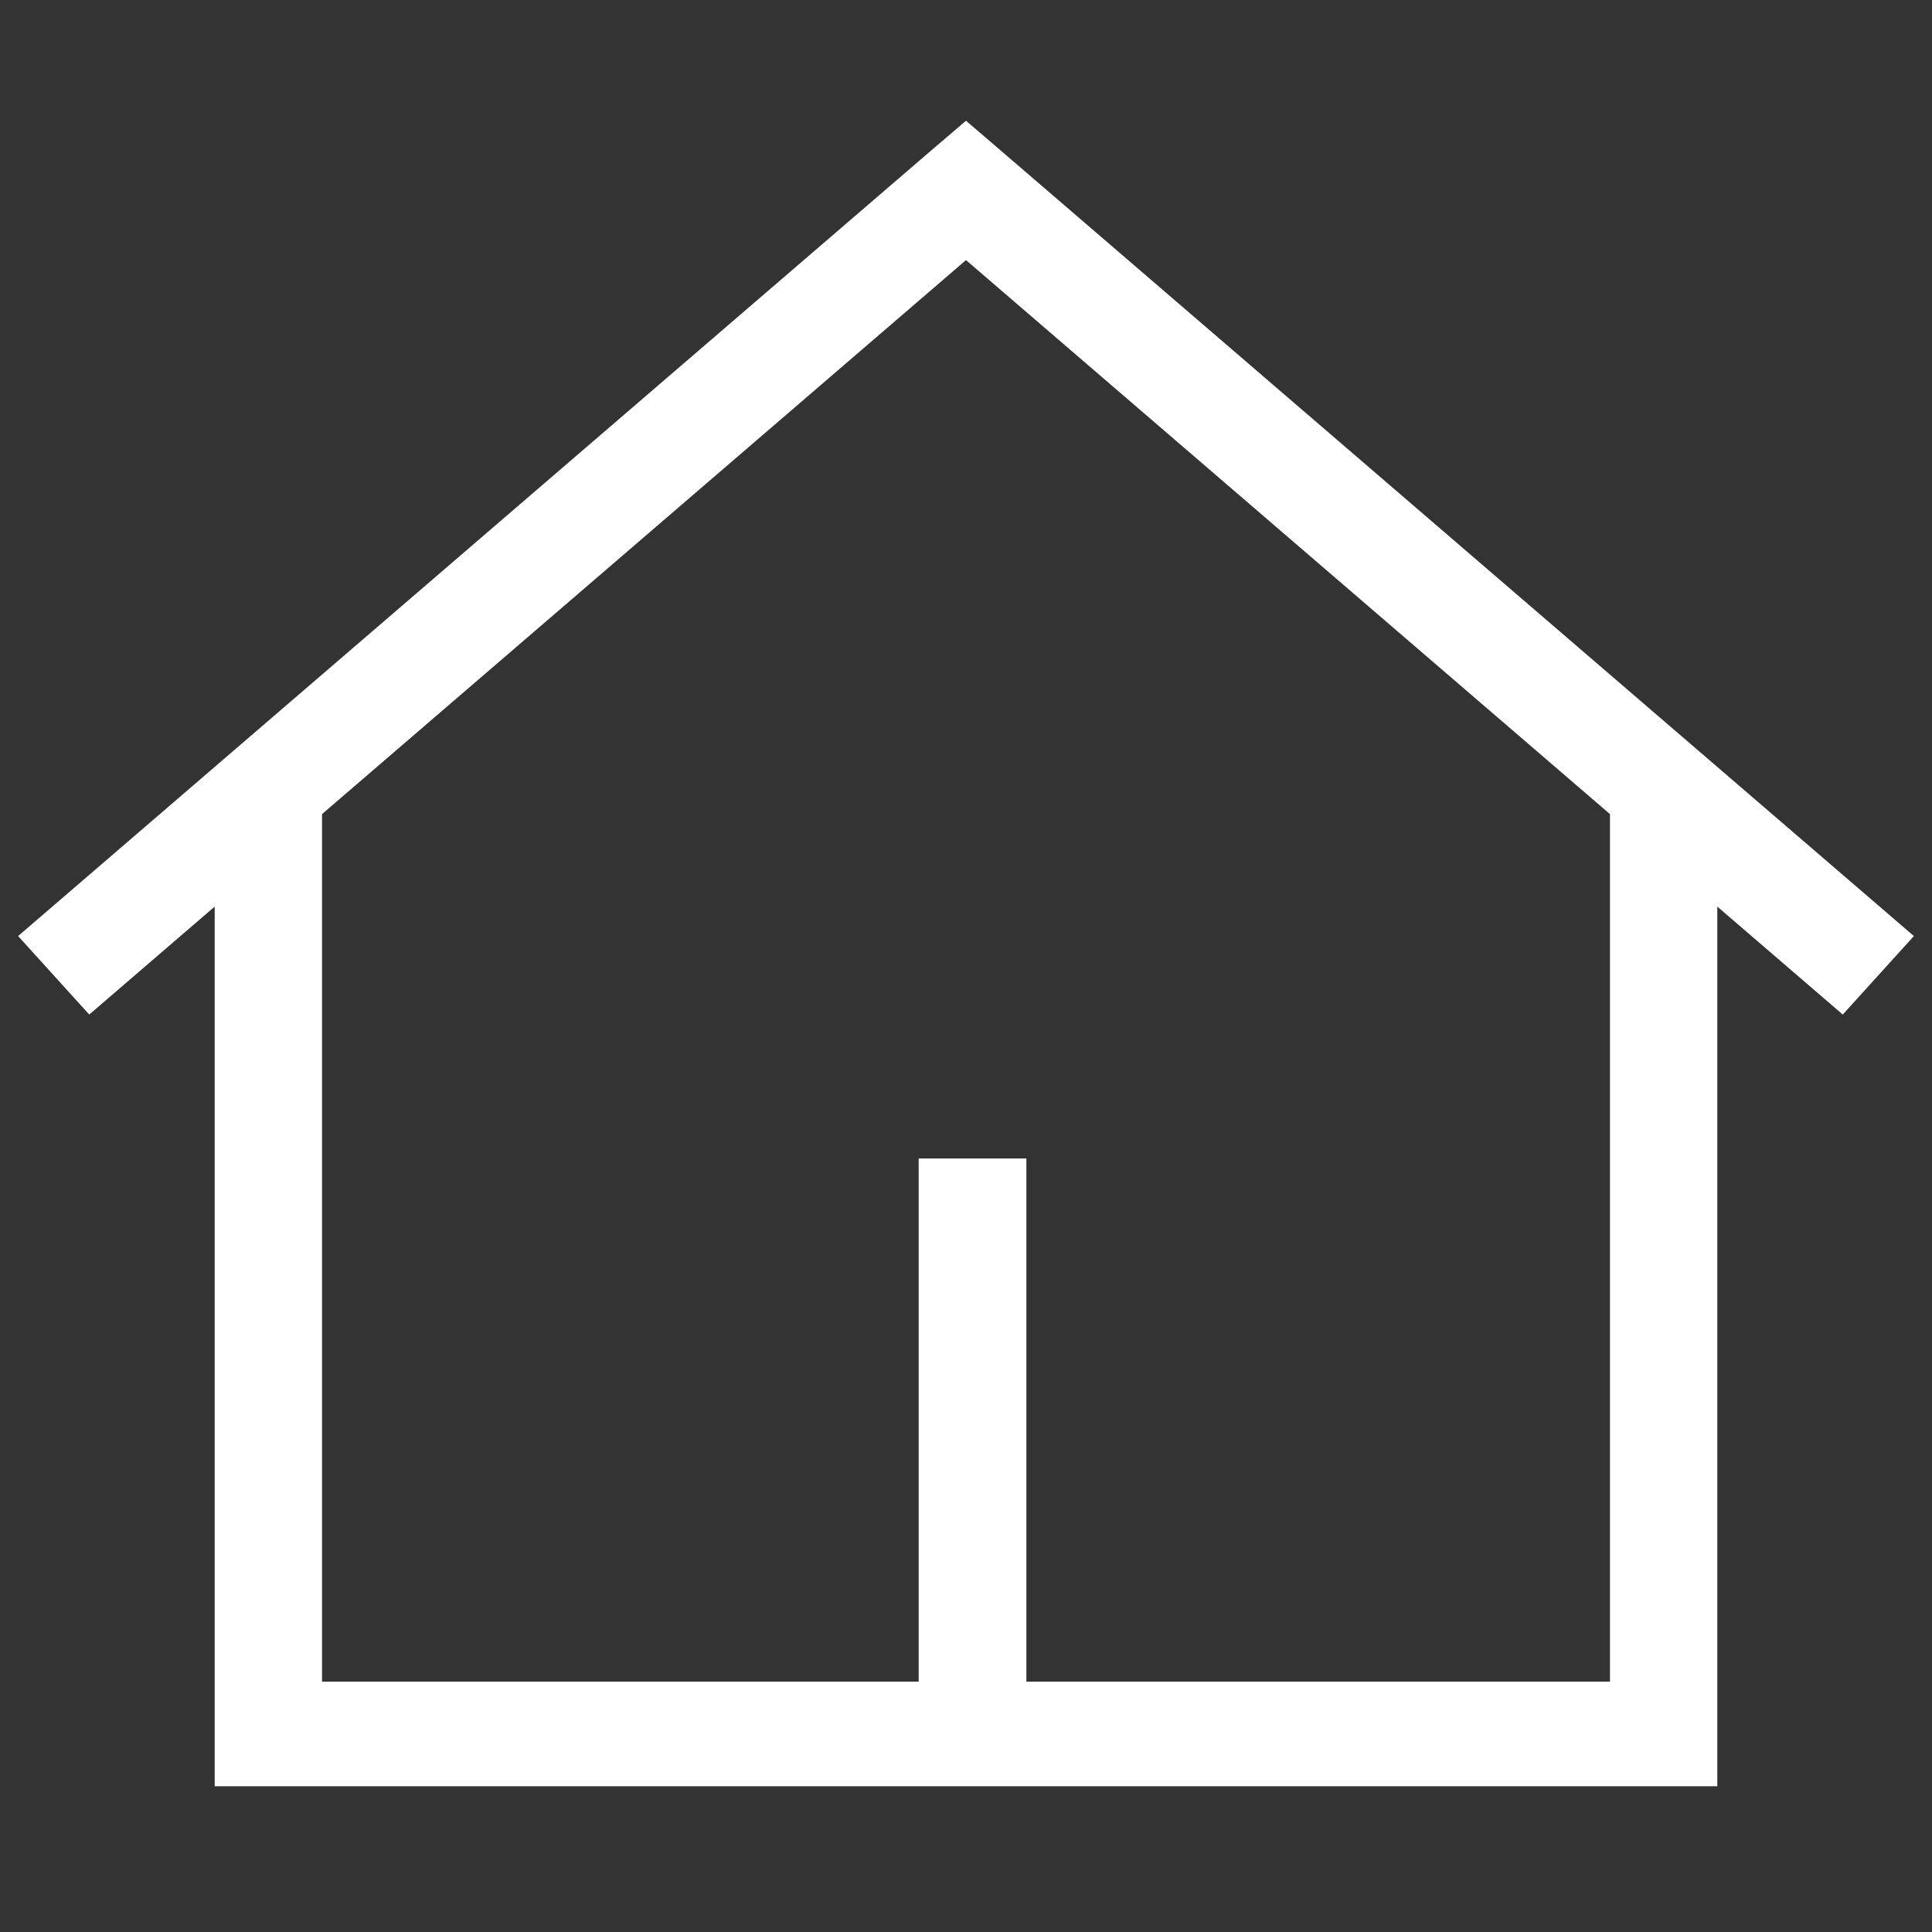 <svg width="16" height="16" viewBox="0 0 16 16" fill="none" xmlns="http://www.w3.org/2000/svg">
<rect x="0" y="0" width="16" height="16" fill="#333333" stroke="none"/>
<path d="M8.294 1.252L8 1L7.705 1.252L0.15 7.752L0.739 8.402L1.778 7.508V14.36V14.793H2.222H13.778H14.222V14.36V7.508L15.261 8.402L15.85 7.752L8.294 1.252ZM2.667 13.927V6.742L8 2.154L13.333 6.742V13.927H8V11.76V9.594V13.927H2.667ZM7.608 13.927V11.76V9.594H8.5V13.927H7.608Z" fill="#ffffff"/>
</svg>

